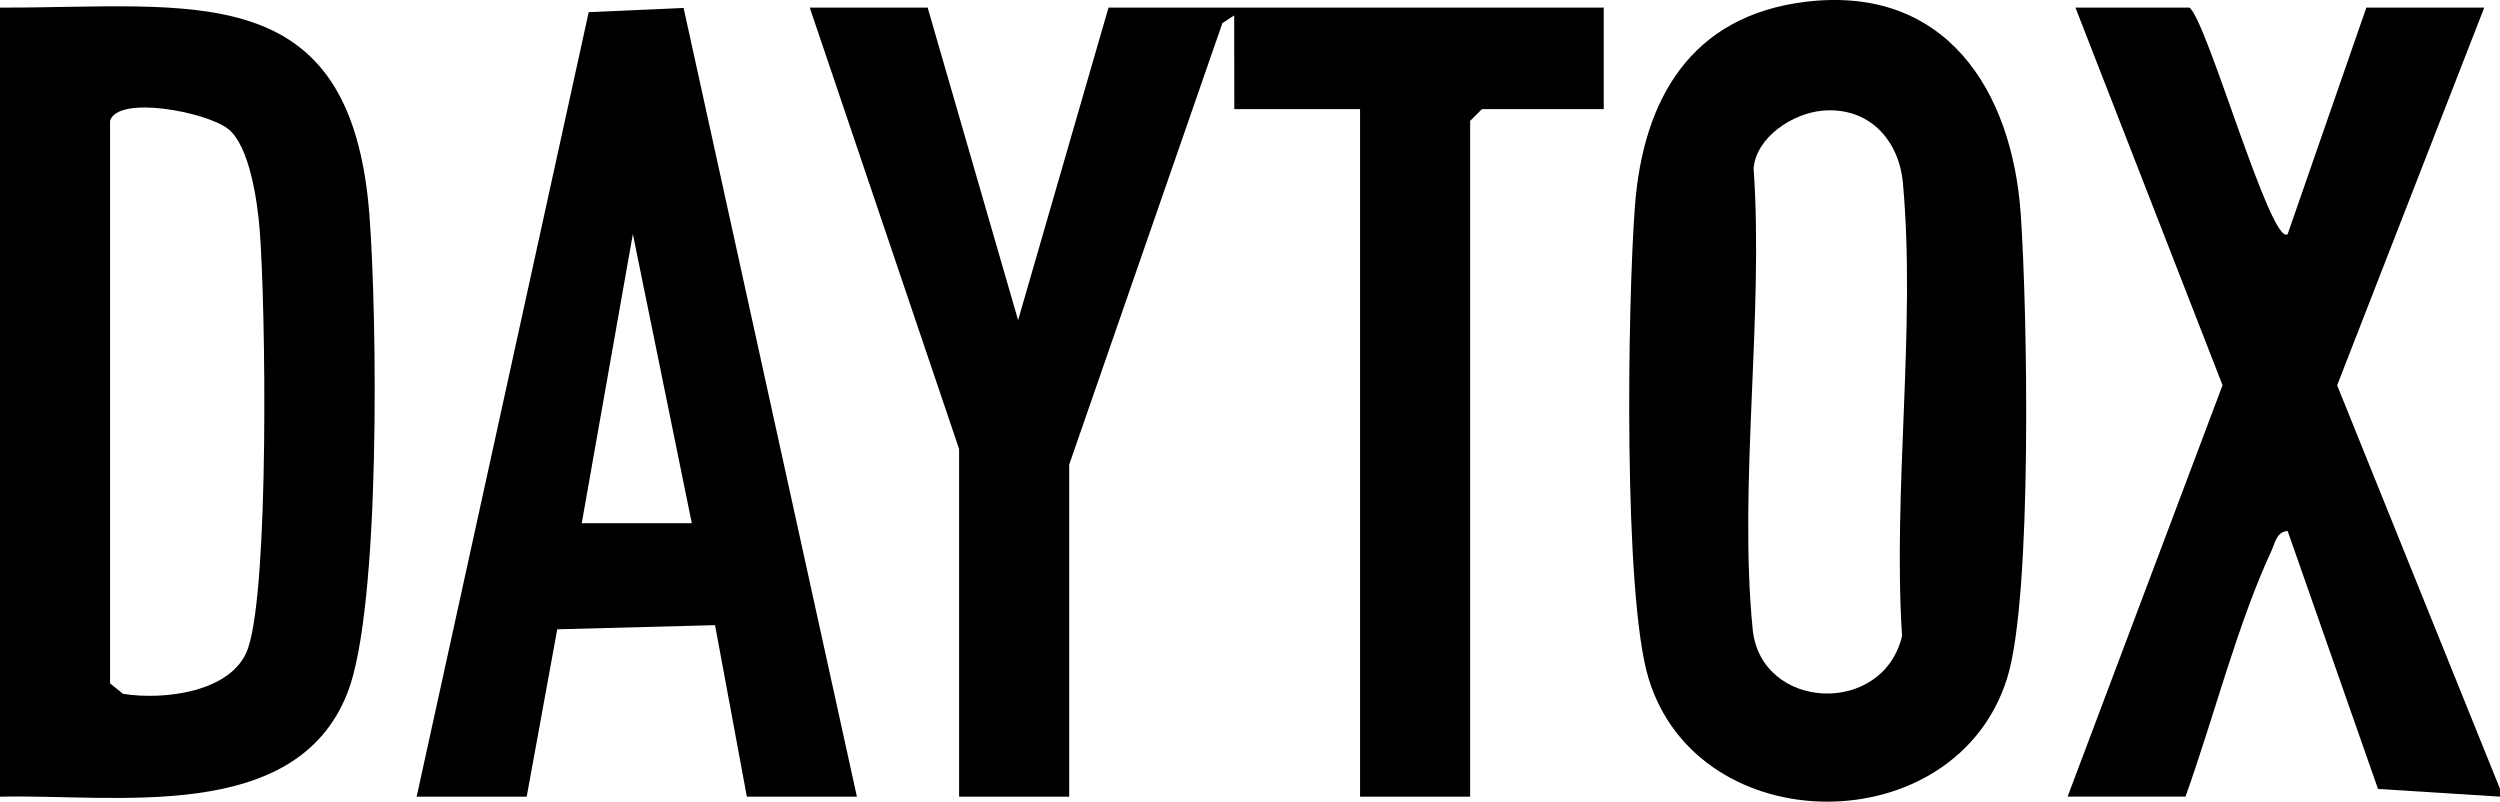 <?xml version="1.0" encoding="UTF-8"?>
<svg id="Layer_1" data-name="Layer 1" xmlns="http://www.w3.org/2000/svg" viewBox="0 0 500 160.34">
  <path d="M0,159.33V1.52c38.63.09,70.18-6.49,73.88,41.43,1.55,20.06,2.31,78.52-4.38,95.61-10.36,26.46-46.71,20.19-69.5,20.78ZM22.01,24.17v112.5l2.6,2.09c8.06,1.32,21.94-.29,24.98-9.06,4.27-12.35,3.56-68.36,2.35-83.71-.44-5.54-1.99-16.87-6.36-20.24s-21.96-6.77-23.57-1.58Z"/>
  <path d="M500,159.33l-24.4-1.54-18.07-51.59c-2.23.18-2.47,2.3-3.19,3.84-6.94,14.98-11.61,33.59-17.24,49.28h-23.58l30.99-82.28L415.09,1.52h22.8c3.5,2.54,16.3,47.91,19.64,45.31l15.74-45.31h23.58l-29.42,75.54,32.57,80.71v1.56Z"/>
  <polygon points="185.53 1.52 203.62 64.03 221.7 1.52 320.75 1.52 320.75 21.83 296.38 21.83 294.03 24.17 294.03 159.33 272.01 159.33 272.01 21.83 246.86 21.83 246.84 3.08 244.48 4.62 213.84 92.92 213.84 159.33 191.82 159.33 191.82 89.8 161.95 1.52 185.53 1.52"/>
  <path d="M361.27.34c27.94-3.31,41.17,17.79,42.88,42.51,1.33,19.17,2.37,76.46-2.71,92.75-10.28,33-61.82,32.96-71.75,0-5.05-16.76-4.17-74.83-2.71-94.3,1.61-21.42,11.17-38.21,34.29-40.96ZM364.37,22.15c-5.76.53-13.09,5.21-13.65,11.49,2.05,29.51-3.03,63.21-.19,92.19,1.6,16.29,26.04,17.54,29.88,1.37-1.87-29.16,2.8-61.9.17-90.61-.79-8.59-6.78-15.32-16.21-14.45Z"/>
  <path d="M83.33,159.33L117.74,2.43l18.98-.84,34.66,157.74h-22.01l-6.36-34.3-31.56.83-6.11,33.47h-22.01ZM138.36,104.64l-11.79-57.83-10.22,57.83h22.01Z"/>
</svg>